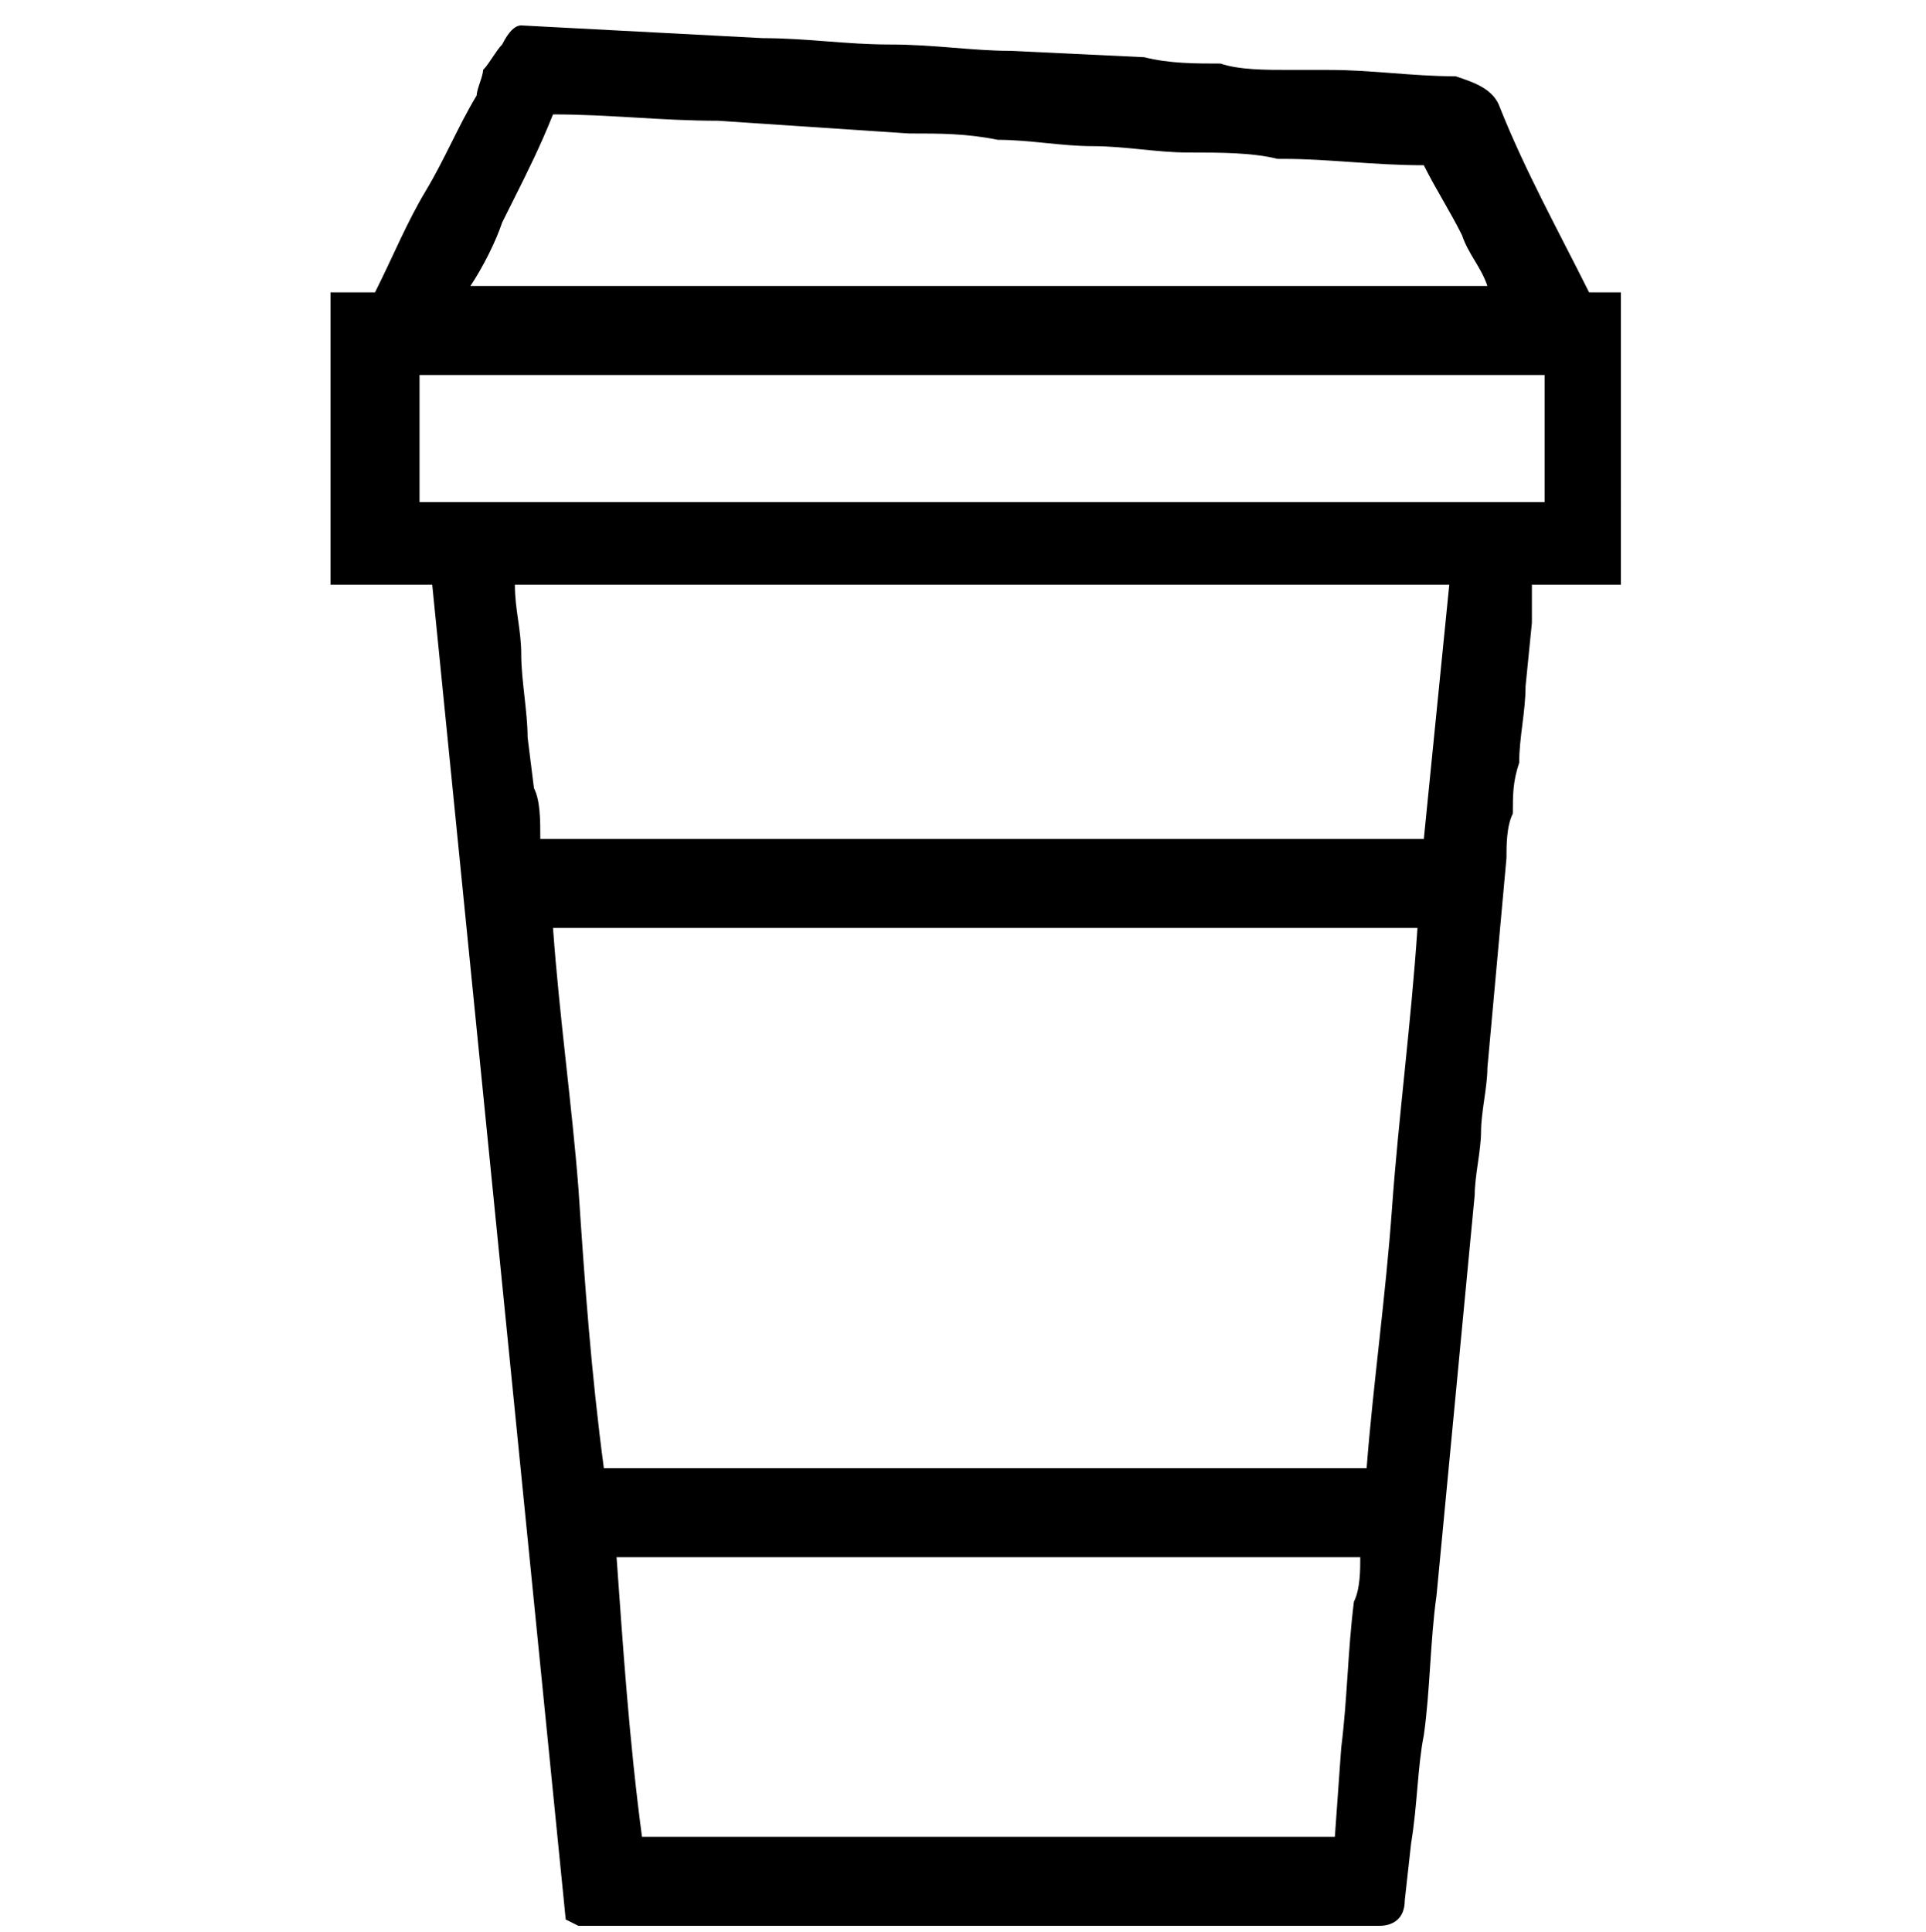 <?xml version="1.0" encoding="UTF-8"?>
<!-- Generator: Adobe Illustrator 27.5.0, SVG Export Plug-In . SVG Version: 6.00 Build 0)  -->
<svg xmlns="http://www.w3.org/2000/svg" xmlns:xlink="http://www.w3.org/1999/xlink" version="1.1" id="Layer_3" x="0px" y="0px" viewBox="0 0 30.3 30.4" style="enable-background:new 0 0 30.3 30.4;" xml:space="preserve">
<g>
	<path d="M25.2,4.6c-0.1,0-0.2,0-0.2,0c-0.5-1-1-1.9-1.4-2.9c-0.1-0.3-0.4-0.4-0.7-0.5c-0.7,0-1.3-0.1-2-0.1l-0.6,0   c-0.4,0-0.8,0-1.1-0.1c-0.4,0-0.8,0-1.2-0.1l-2.1-0.1c-0.6,0-1.2-0.1-1.9-0.1c-0.7,0-1.3-0.1-2-0.1L8.2,0.4C8.1,0.4,8,0.5,7.9,0.7   C7.8,0.8,7.7,1,7.6,1.1C7.6,1.2,7.5,1.4,7.5,1.5C7.2,2,7,2.5,6.7,3C6.4,3.5,6.2,4,5.9,4.6c-0.1,0-0.2,0-0.3,0H5.2v4.6h1.6l2.1,21   l0.2,0.1h12.6c0.2,0,0.4-0.1,0.4-0.4l0.1-0.9c0.1-0.6,0.1-1.2,0.2-1.7c0.1-0.7,0.1-1.5,0.2-2.2l0.6-6.3c0-0.3,0.1-0.7,0.1-1   c0-0.3,0.1-0.7,0.1-1l0.3-3.3c0-0.2,0-0.5,0.1-0.7c0-0.3,0-0.5,0.1-0.8c0-0.4,0.1-0.8,0.1-1.2l0.1-1c0-0.1,0-0.3,0-0.4l0-0.2h1.4   V4.6H25.2z M7.9,3.5l0.2-0.4c0.2-0.4,0.4-0.8,0.6-1.3c0.9,0,1.7,0.1,2.6,0.1l3,0.2c0.5,0,0.9,0,1.4,0.1c0.5,0,1,0.1,1.5,0.1   c0.5,0,1,0.1,1.5,0.1c0.5,0,1,0,1.4,0.1l0.1,0c0.7,0,1.4,0.1,2.2,0.1C22.6,3,22.8,3.3,23,3.7c0.1,0.3,0.3,0.5,0.4,0.8h-16   C7.6,4.2,7.8,3.8,7.9,3.5z M10.1,28.9c-0.2-1.5-0.3-3-0.4-4.4h11.7c0,0.2,0,0.5-0.1,0.7v0c-0.1,0.8-0.1,1.5-0.2,2.3l-0.1,1.4H10.1z    M21.9,19c-0.1,1.4-0.3,2.8-0.4,4.1H9.5c-0.2-1.5-0.3-2.9-0.4-4.4C9,17.4,8.8,16,8.7,14.6h13.6C22.2,16.1,22,17.6,21.9,19z    M22.4,13.2H8.5c0-0.3,0-0.6-0.1-0.8l-0.1-0.8c0-0.4-0.1-0.9-0.1-1.3c0-0.4-0.1-0.7-0.1-1.1h14.7L22.4,13.2z M24.2,7.9H6.6v-2h17.7   V7.9z"></path>
</g>
</svg>
